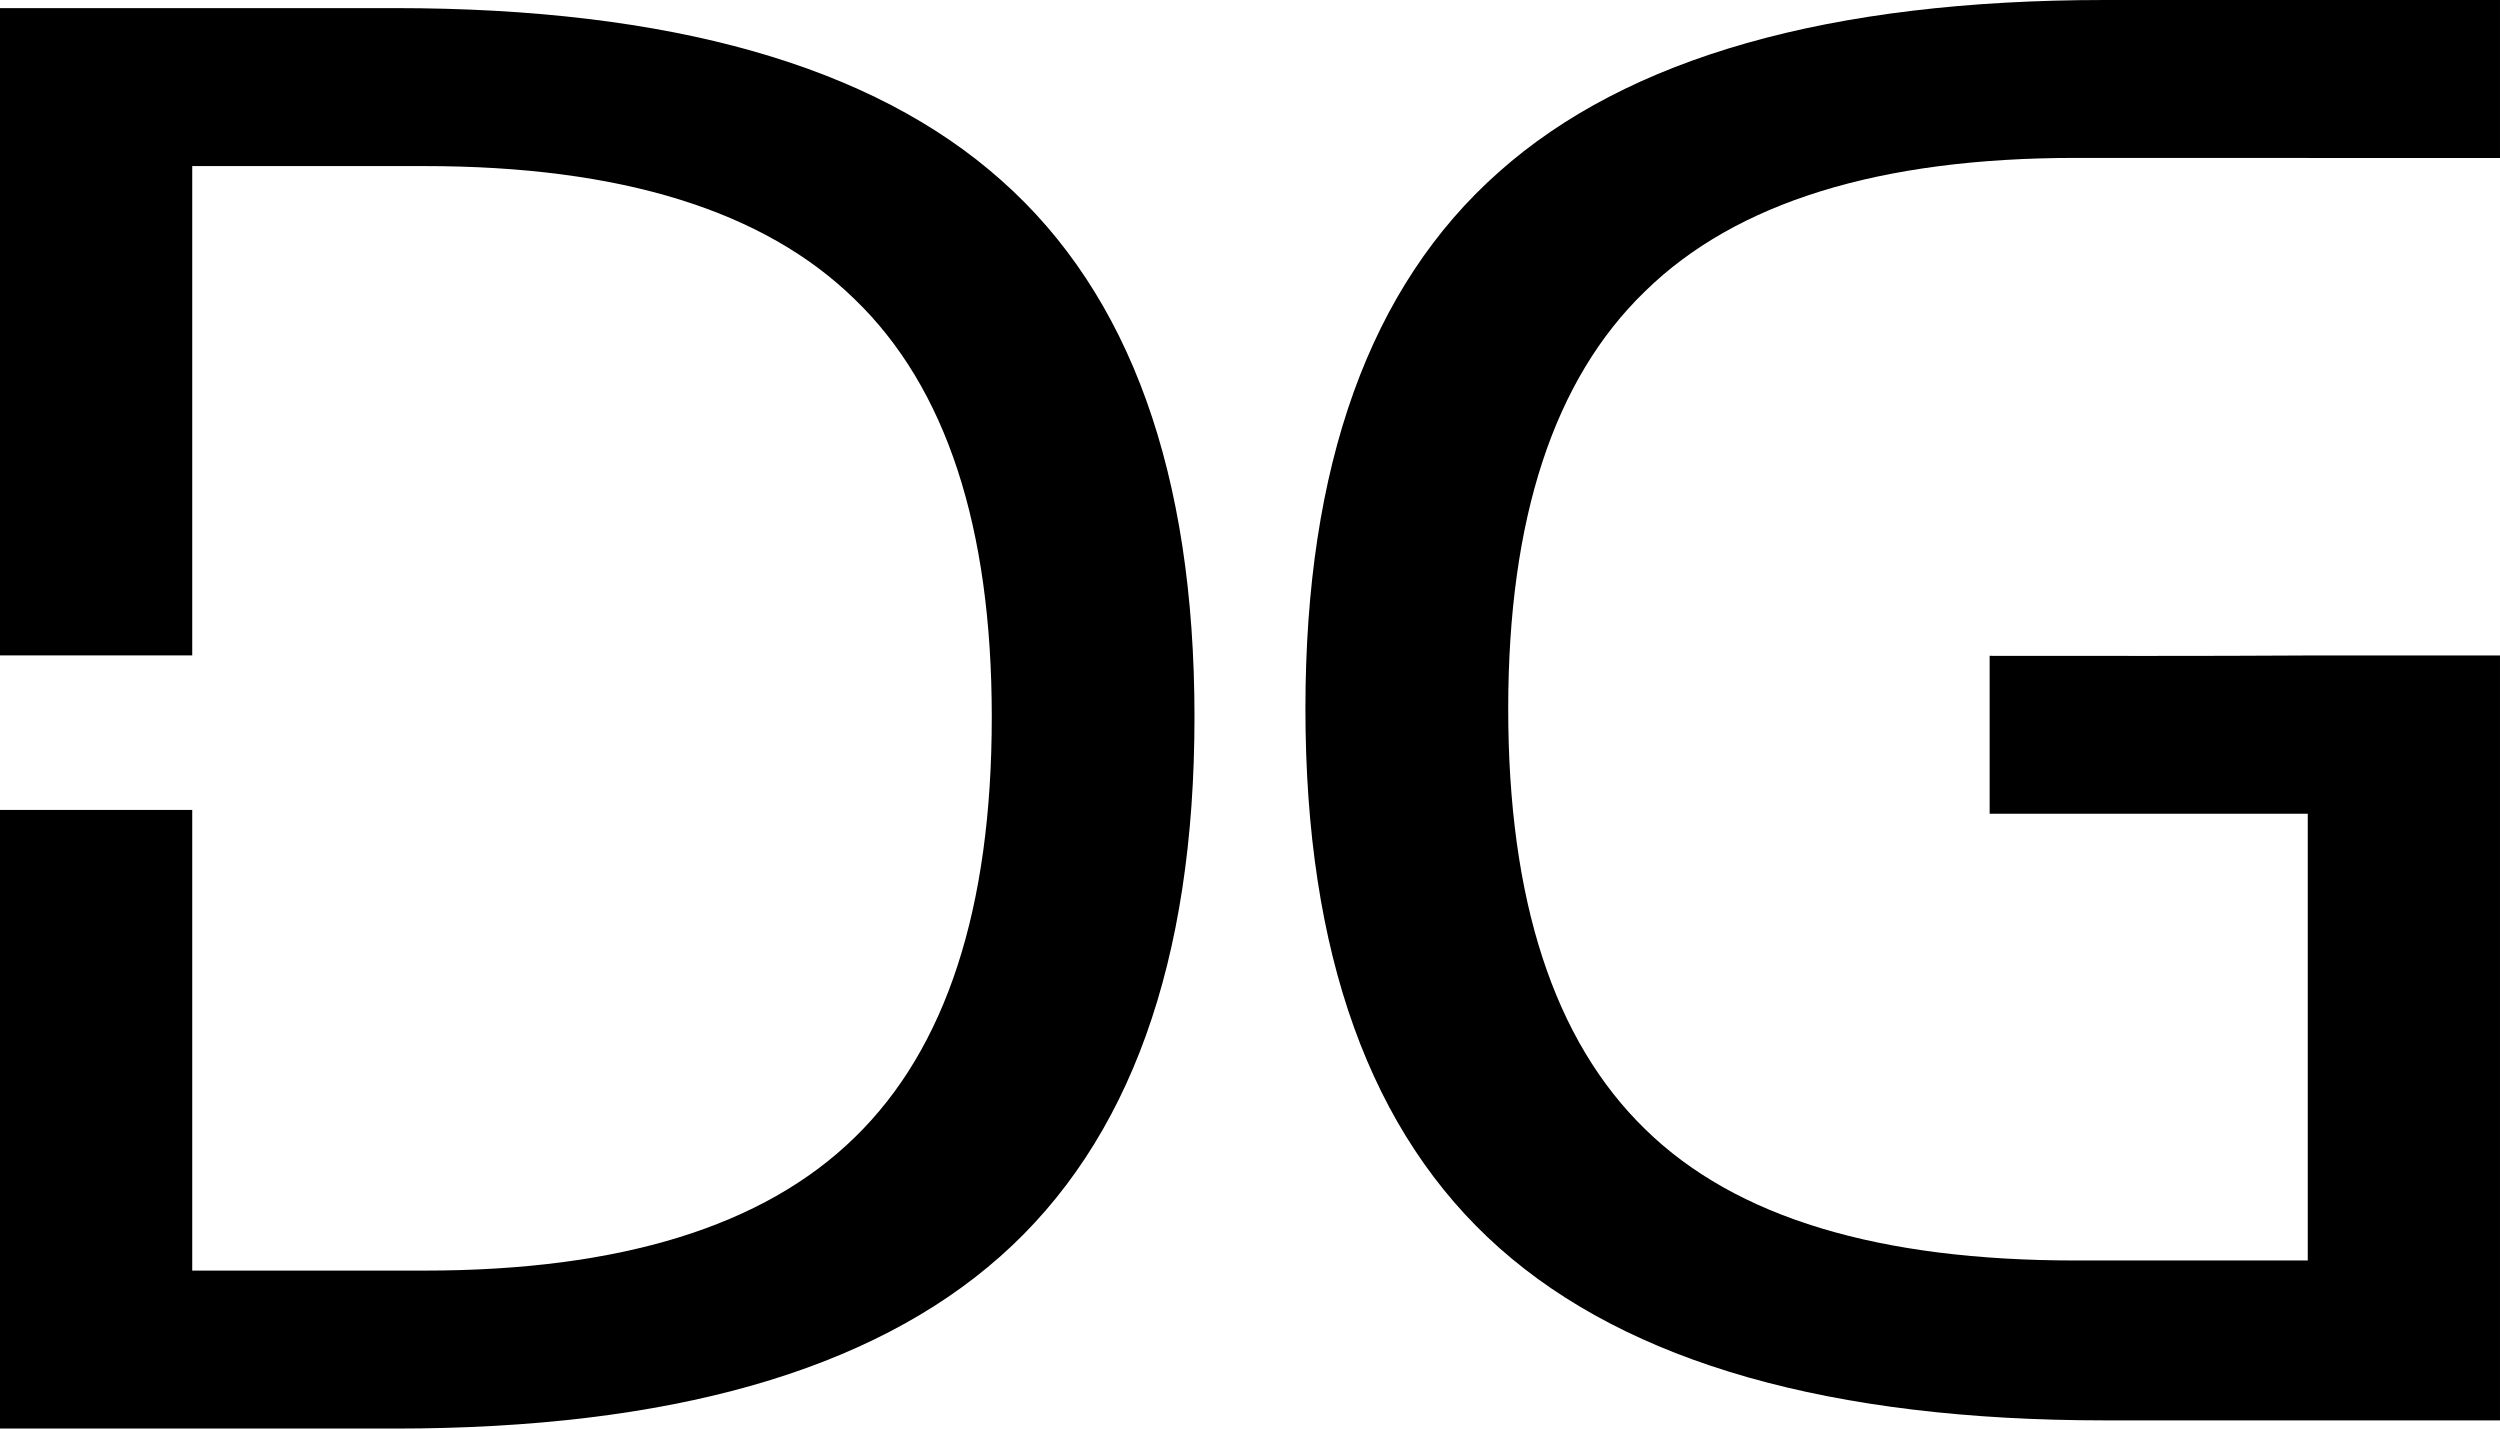 <?xml version="1.0" encoding="UTF-8" standalone="no"?>
<!-- Created with Inkscape (http://www.inkscape.org/) -->

<svg
   xmlns:dc="http://purl.org/dc/elements/1.1/"
   xmlns:cc="http://creativecommons.org/ns#"
   xmlns:rdf="http://www.w3.org/1999/02/22-rdf-syntax-ns#"
   xmlns:svg="http://www.w3.org/2000/svg"
   xmlns="http://www.w3.org/2000/svg"
   xmlns:sodipodi="http://sodipodi.sourceforge.net/DTD/sodipodi-0.dtd"
   xmlns:inkscape="http://www.inkscape.org/namespaces/inkscape"
   width="350"
   height="200"
   viewBox="0 0 350 200"
   id="svg4456"
   version="1.1"
   inkscape:version="0.91 r"
   sodipodi:docname="dg-logo.svg">
   <style type="text/css">
    <![CDATA[
    #g {
      fill:#000;
    }
    ]]>
  </style>

  <defs
     id="defs4458" />
  <sodipodi:namedview
     id="base"
     pagecolor="#ffffff"
     bordercolor="#666666"
     borderopacity="1.0"
     inkscape:pageopacity="0.0"
     inkscape:pageshadow="2"
     inkscape:zoom="0.49497475"
     inkscape:cx="-205.7383"
     inkscape:cy="827.14286"
     inkscape:document-units="px"
     inkscape:current-layer="letters"
     showgrid="false"
     inkscape:snap-page="true"
     inkscape:window-width="1855"
     inkscape:window-height="1056"
     inkscape:window-x="65"
     inkscape:window-y="24"
     inkscape:window-maximized="1"
     units="px" />
  <g
     inkscape:label="letters"
     inkscape:groupmode="layer"
     id="letters"
     transform="translate(0,-852.362)">
    <path
       inkscape:connector-curvature="0"
       style="font-style:normal;font-variant:normal;font-weight:normal;font-stretch:normal;font-size:medium;line-height:125%;font-family:Symbol;-inkscape-font-specification:'Symbol, Normal';text-align:start;letter-spacing:0px;word-spacing:0px;writing-mode:lr-tb;text-anchor:start;fill:#000000;fill-opacity:1;stroke:none;stroke-width:1px;stroke-linecap:butt;stroke-linejoin:miter;stroke-opacity:1"
       d="m 0,853.498 0,90.617 26.912,0 0,-68.502 32.515,0 c 27.451,0 47.528,6.216 60.232,18.647 12.793,12.342 19.189,31.836 19.189,58.474 0,26.816 -6.396,46.434 -19.189,58.865 -12.704,12.431 -32.781,18.647 -60.232,18.647 l -32.515,0 0,-64.489 -26.912,0 0,86.605 55.293,0 c 38.378,0 66.628,-8.033 84.751,-24.105 18.123,-16.072 27.184,-41.249 27.184,-75.523 0,-34.097 -9.008,-59.137 -27.042,-75.12 -18.034,-16.072 -46.338,-24.116 -84.893,-24.116 L 0,853.498 Z"
       id="d" />
    <path
       style="font-style:normal;font-variant:normal;font-weight:normal;font-stretch:normal;font-size:medium;line-height:125%;font-family:Symbol;-inkscape-font-specification:'Symbol, Normal';text-align:start;letter-spacing:0px;word-spacing:0px;writing-mode:lr-tb;text-anchor:start;fill-opacity:1;stroke:none;stroke-width:1px;stroke-linecap:butt;stroke-linejoin:miter;stroke-opacity:1"
       d="m 294.696,852.362 c -38.556,0 -66.848,8.033 -84.882,24.105 -18.035,15.983 -27.055,41.023 -27.055,75.12 0,34.275 9.062,59.451 27.184,75.523 18.123,16.072 46.374,24.105 84.752,24.105 l 55.304,0 0,-107.086 -26.912,0 c -14.74,0.095 -29.714,0.049 -44.538,0.049 l 0,22.104 44.538,0 0,62.547 -32.515,0 c -27.451,0 -47.528,-5.931 -60.233,-18.363 -12.792,-12.431 -19.189,-32.061 -19.189,-58.877 0,-26.638 6.396,-46.132 19.189,-58.474 12.704,-12.431 32.781,-18.647 60.233,-18.647 l 32.515,0 0,0.012 26.912,0 0,-22.116 z"
       id="g"
       inkscape:connector-curvature="0"
       sodipodi:nodetypes="scssscccccccscscsccccs" />
  </g>
</svg>
